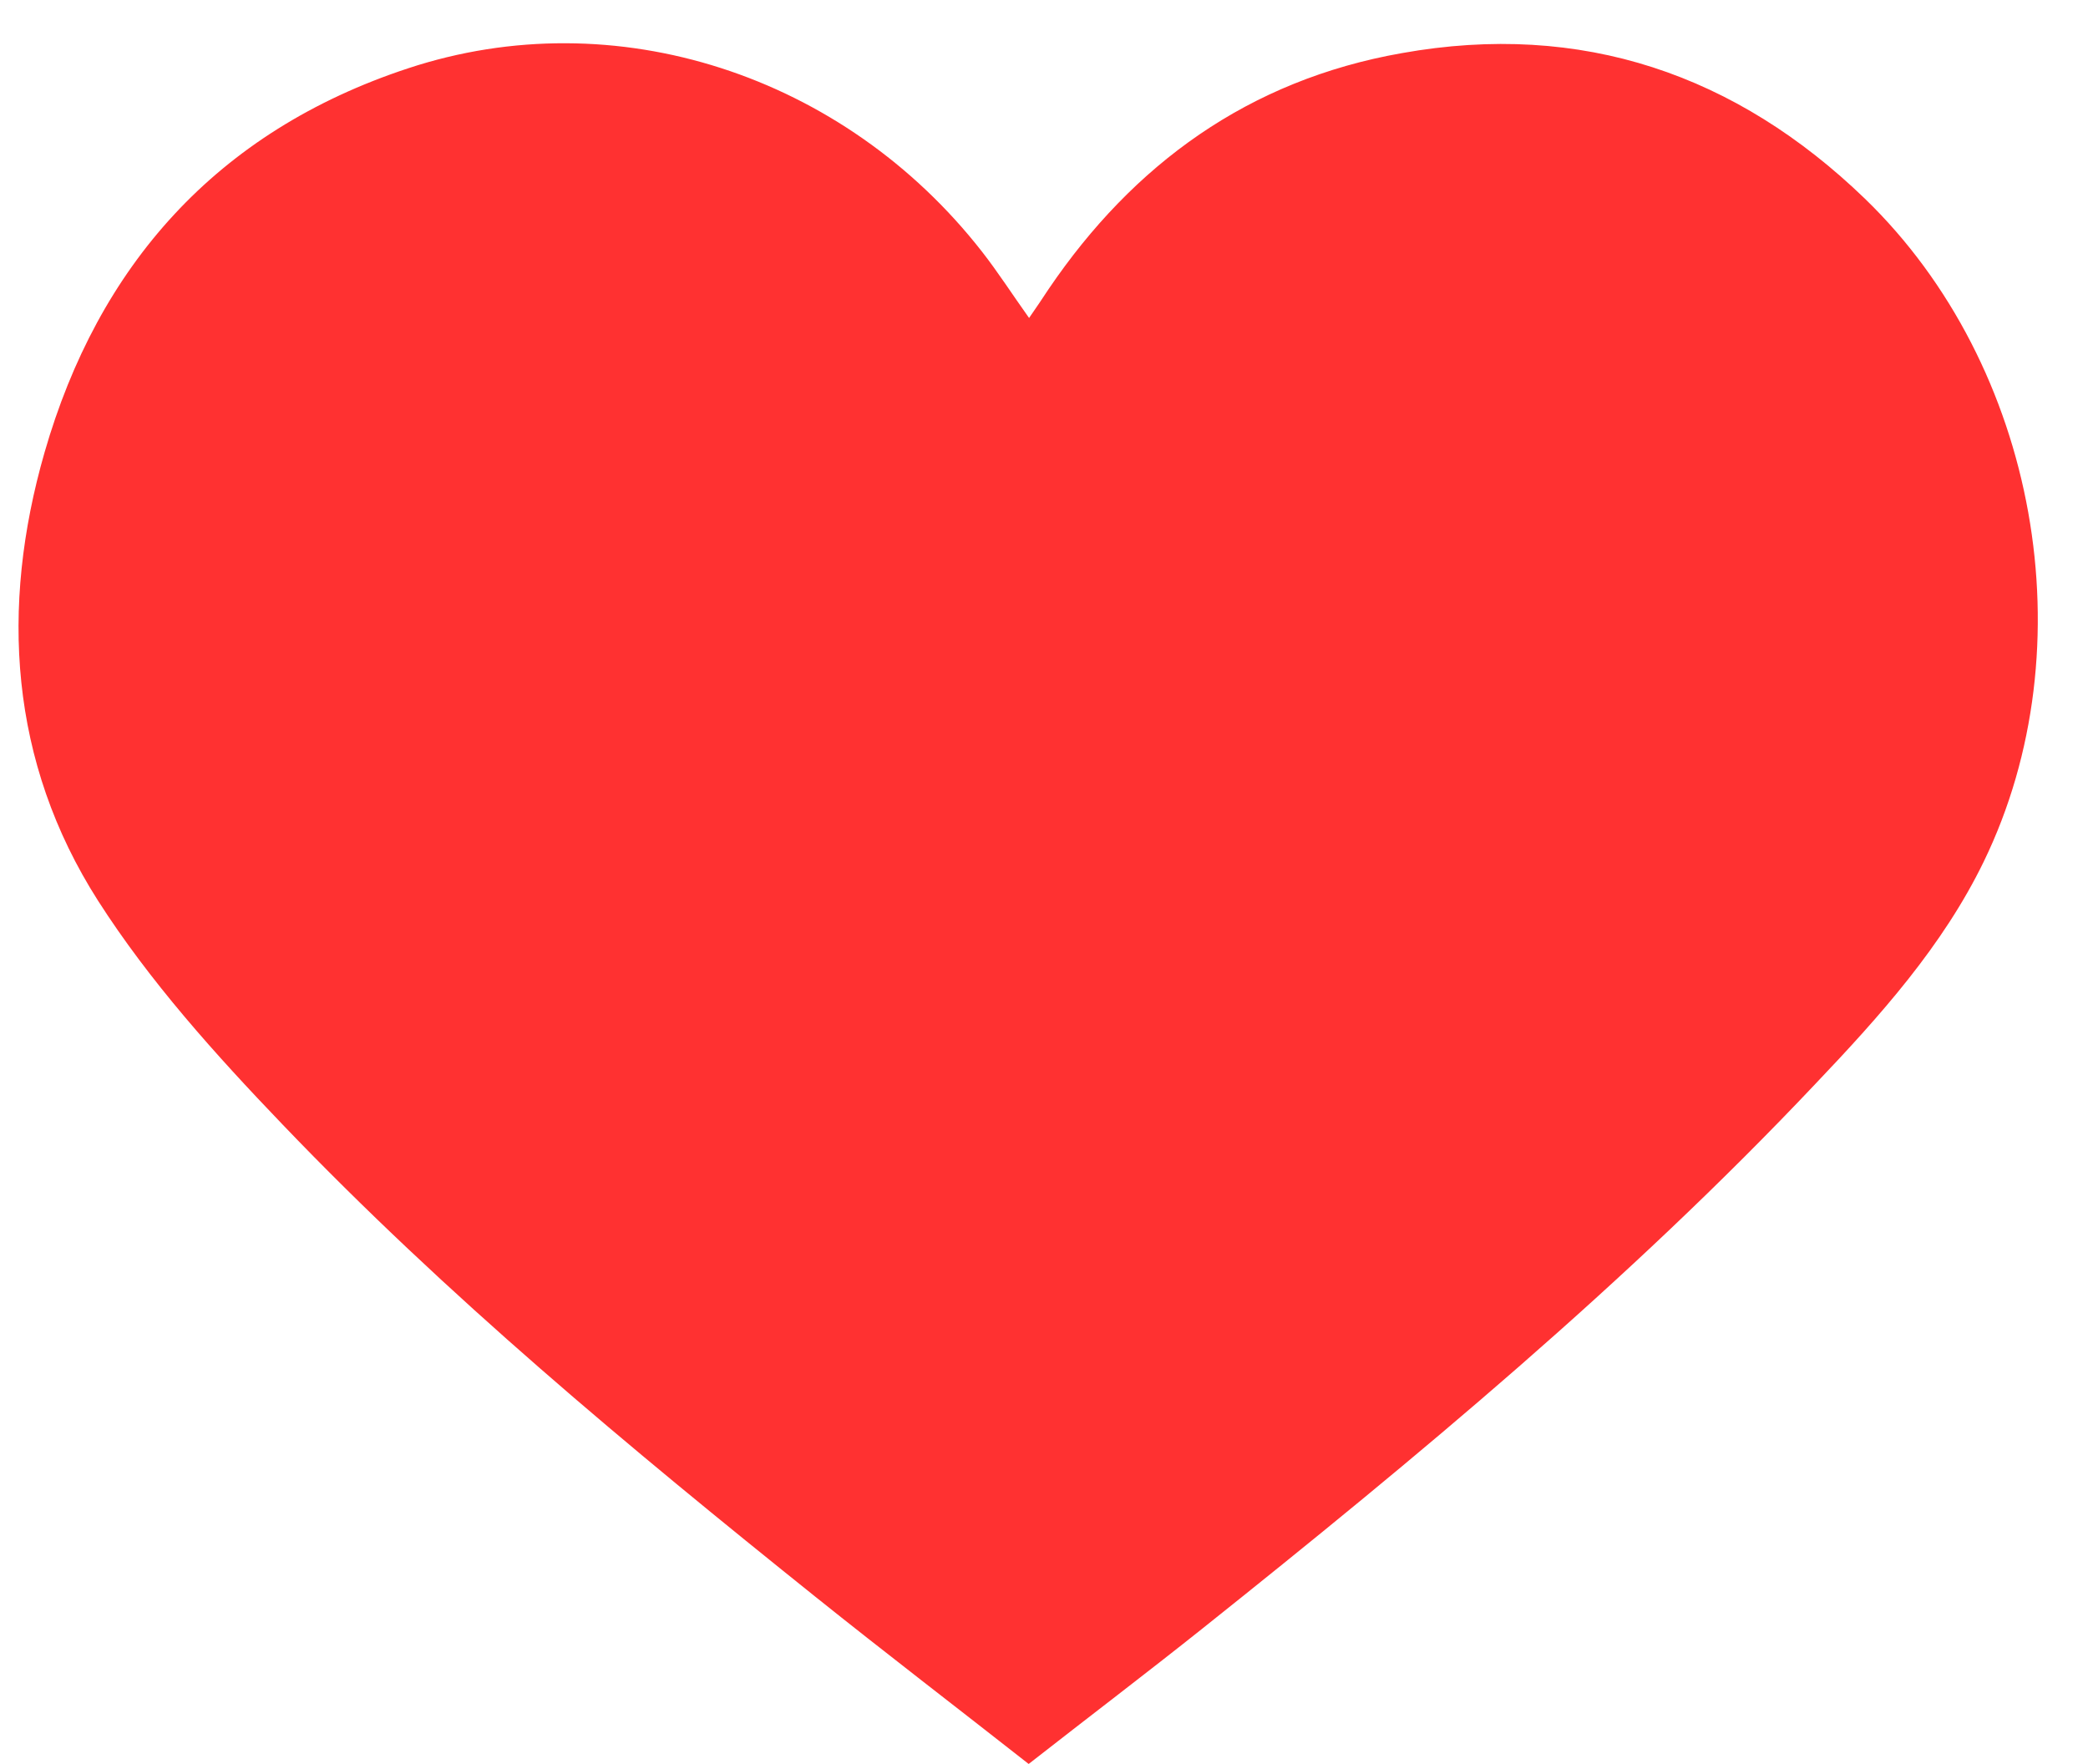<?xml version="1.0" encoding="UTF-8" standalone="no"?><svg xmlns="http://www.w3.org/2000/svg" xmlns:xlink="http://www.w3.org/1999/xlink" fill="#000000" height="431.6" preserveAspectRatio="xMidYMid meet" version="1" viewBox="-4.5 -10.6 510.9 431.6" width="510.9" zoomAndPan="magnify"><g id="change1_1"><path d="M451.8,38c42.3,40.9,54.6,109.7,29.1,162.2c-10,20.6-25.4,37.8-41.2,54.4c-45.9,48.6-97.5,91.4-149.9,133.2 c-13.8,11-27.9,21.7-42.6,33.2c-17.7-13.9-35.2-27.3-52.3-41c-45.4-36.4-90.2-73.6-130.3-115.5c-16.4-17.1-32.5-35-45.1-54.7 c-21.7-34-24-71.8-13.1-109.7c13.1-45.5,41.9-78.5,89-94C146-10.6,202,7.7,235.8,51c3.9,5,7.3,10.3,11.5,16.2 c1.8-2.6,3.3-4.8,4.8-7.1C272.8,29.6,301,9,338.5,2.4C382.6-5.5,420.4,7.7,451.8,38z" fill="#ff3131"/></g></svg>